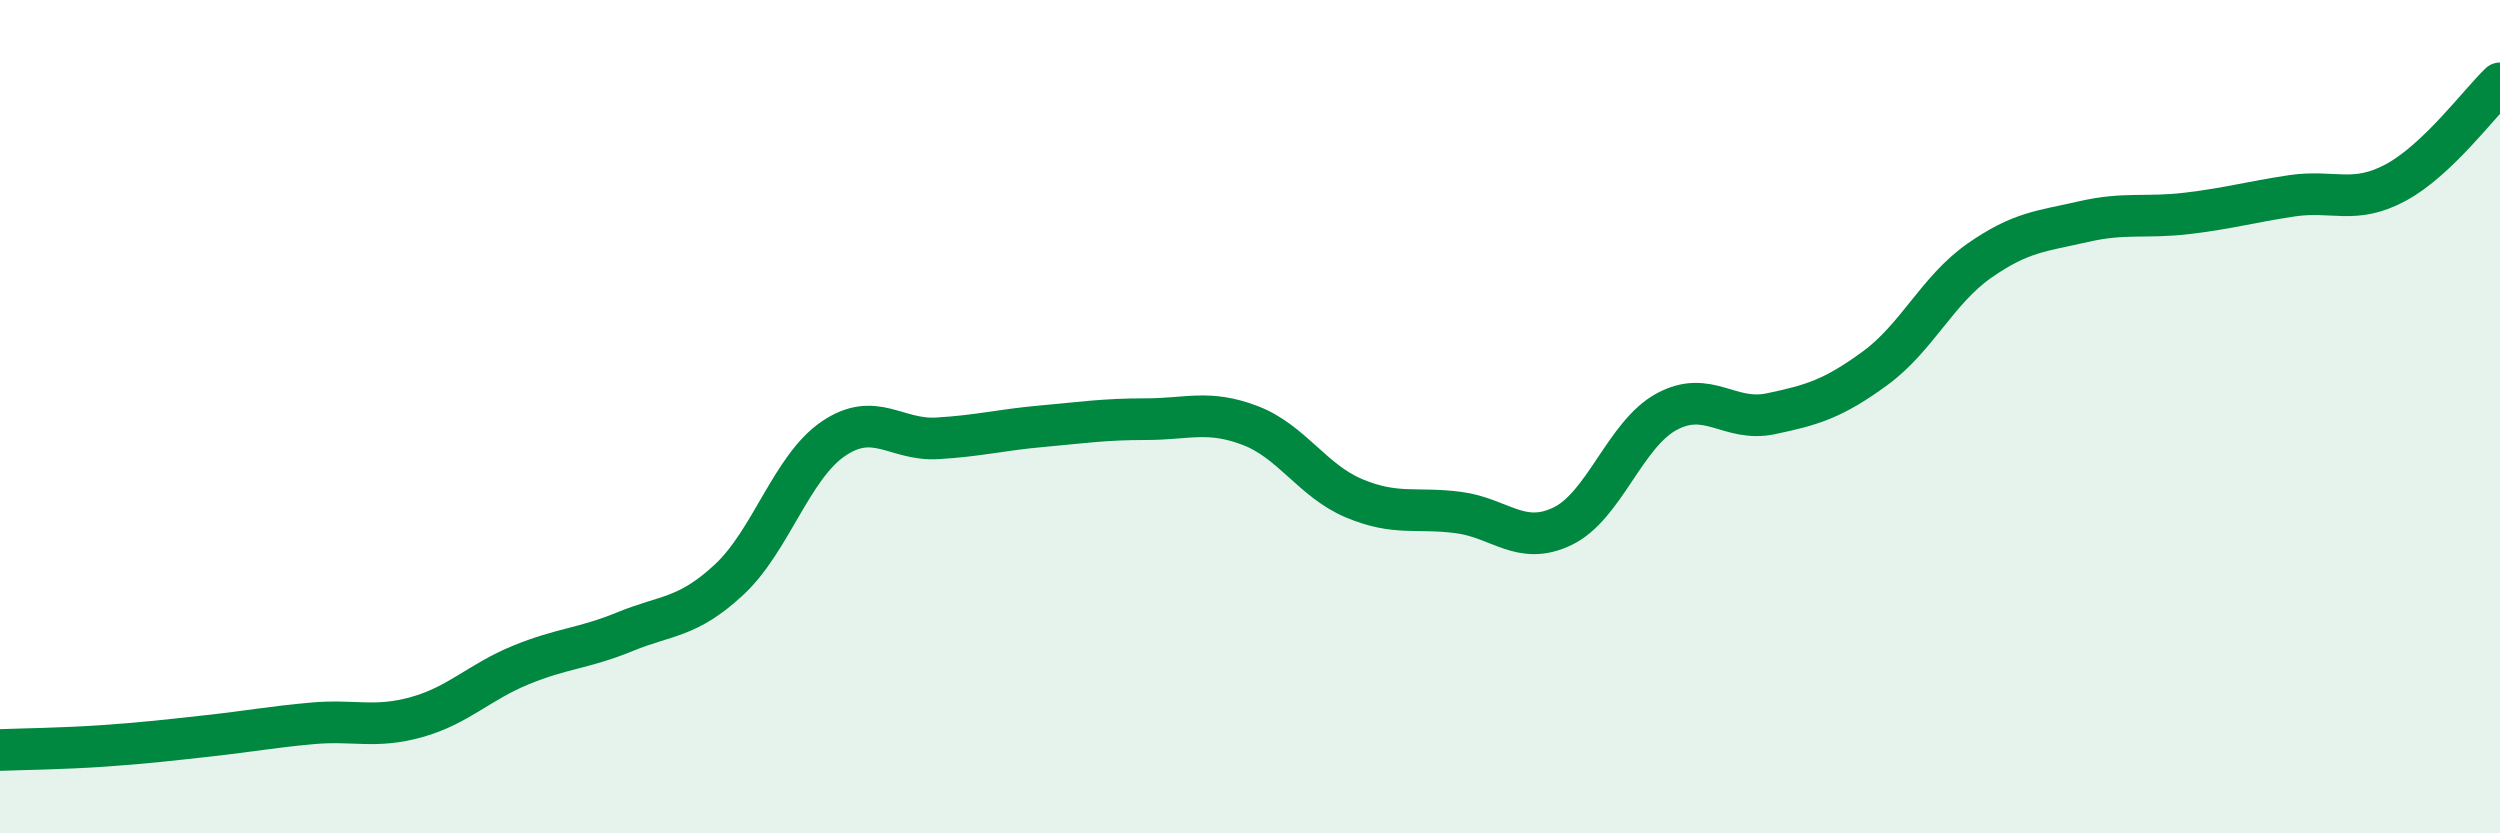 
    <svg width="60" height="20" viewBox="0 0 60 20" xmlns="http://www.w3.org/2000/svg">
      <path
        d="M 0,18 C 0.5,17.98 1.5,17.97 2.5,17.9 C 3.5,17.83 4,17.77 5,17.66 C 6,17.55 6.5,17.45 7.5,17.36 C 8.5,17.27 9,17.49 10,17.21 C 11,16.93 11.5,16.37 12.5,15.96 C 13.5,15.55 14,15.57 15,15.16 C 16,14.75 16.5,14.84 17.5,13.91 C 18.5,12.98 19,11.21 20,10.53 C 21,9.85 21.5,10.58 22.5,10.52 C 23.5,10.46 24,10.32 25,10.23 C 26,10.14 26.5,10.06 27.5,10.06 C 28.5,10.06 29,9.83 30,10.21 C 31,10.59 31.5,11.54 32.5,11.96 C 33.5,12.38 34,12.17 35,12.3 C 36,12.43 36.5,13.11 37.5,12.63 C 38.5,12.15 39,10.42 40,9.88 C 41,9.34 41.5,10.14 42.5,9.93 C 43.5,9.72 44,9.57 45,8.84 C 46,8.11 46.5,6.96 47.5,6.26 C 48.5,5.56 49,5.55 50,5.32 C 51,5.09 51.5,5.24 52.5,5.12 C 53.5,5 54,4.85 55,4.7 C 56,4.55 56.5,4.92 57.5,4.38 C 58.5,3.84 59.5,2.48 60,2L60 20L0 20Z"
        fill="#008740"
        opacity="0.1"
        stroke-linecap="round"
        stroke-linejoin="round"
      />
      <path
        d="M 0,18 C 0.5,17.98 1.5,17.97 2.5,17.9 C 3.5,17.83 4,17.77 5,17.66 C 6,17.55 6.5,17.45 7.5,17.36 C 8.5,17.27 9,17.49 10,17.21 C 11,16.93 11.5,16.37 12.5,15.96 C 13.5,15.55 14,15.57 15,15.16 C 16,14.75 16.5,14.84 17.5,13.91 C 18.5,12.98 19,11.21 20,10.53 C 21,9.85 21.5,10.58 22.5,10.52 C 23.5,10.46 24,10.32 25,10.23 C 26,10.14 26.5,10.06 27.5,10.06 C 28.5,10.06 29,9.83 30,10.21 C 31,10.59 31.5,11.54 32.5,11.96 C 33.5,12.38 34,12.17 35,12.3 C 36,12.43 36.5,13.11 37.5,12.63 C 38.5,12.15 39,10.42 40,9.88 C 41,9.34 41.5,10.14 42.5,9.93 C 43.5,9.72 44,9.57 45,8.84 C 46,8.11 46.5,6.96 47.5,6.26 C 48.5,5.56 49,5.55 50,5.32 C 51,5.09 51.5,5.24 52.5,5.12 C 53.5,5 54,4.85 55,4.7 C 56,4.55 56.5,4.92 57.5,4.38 C 58.5,3.84 59.5,2.48 60,2"
        stroke="#008740"
        stroke-width="1"
        fill="none"
        stroke-linecap="round"
        stroke-linejoin="round"
      />
    </svg>
  